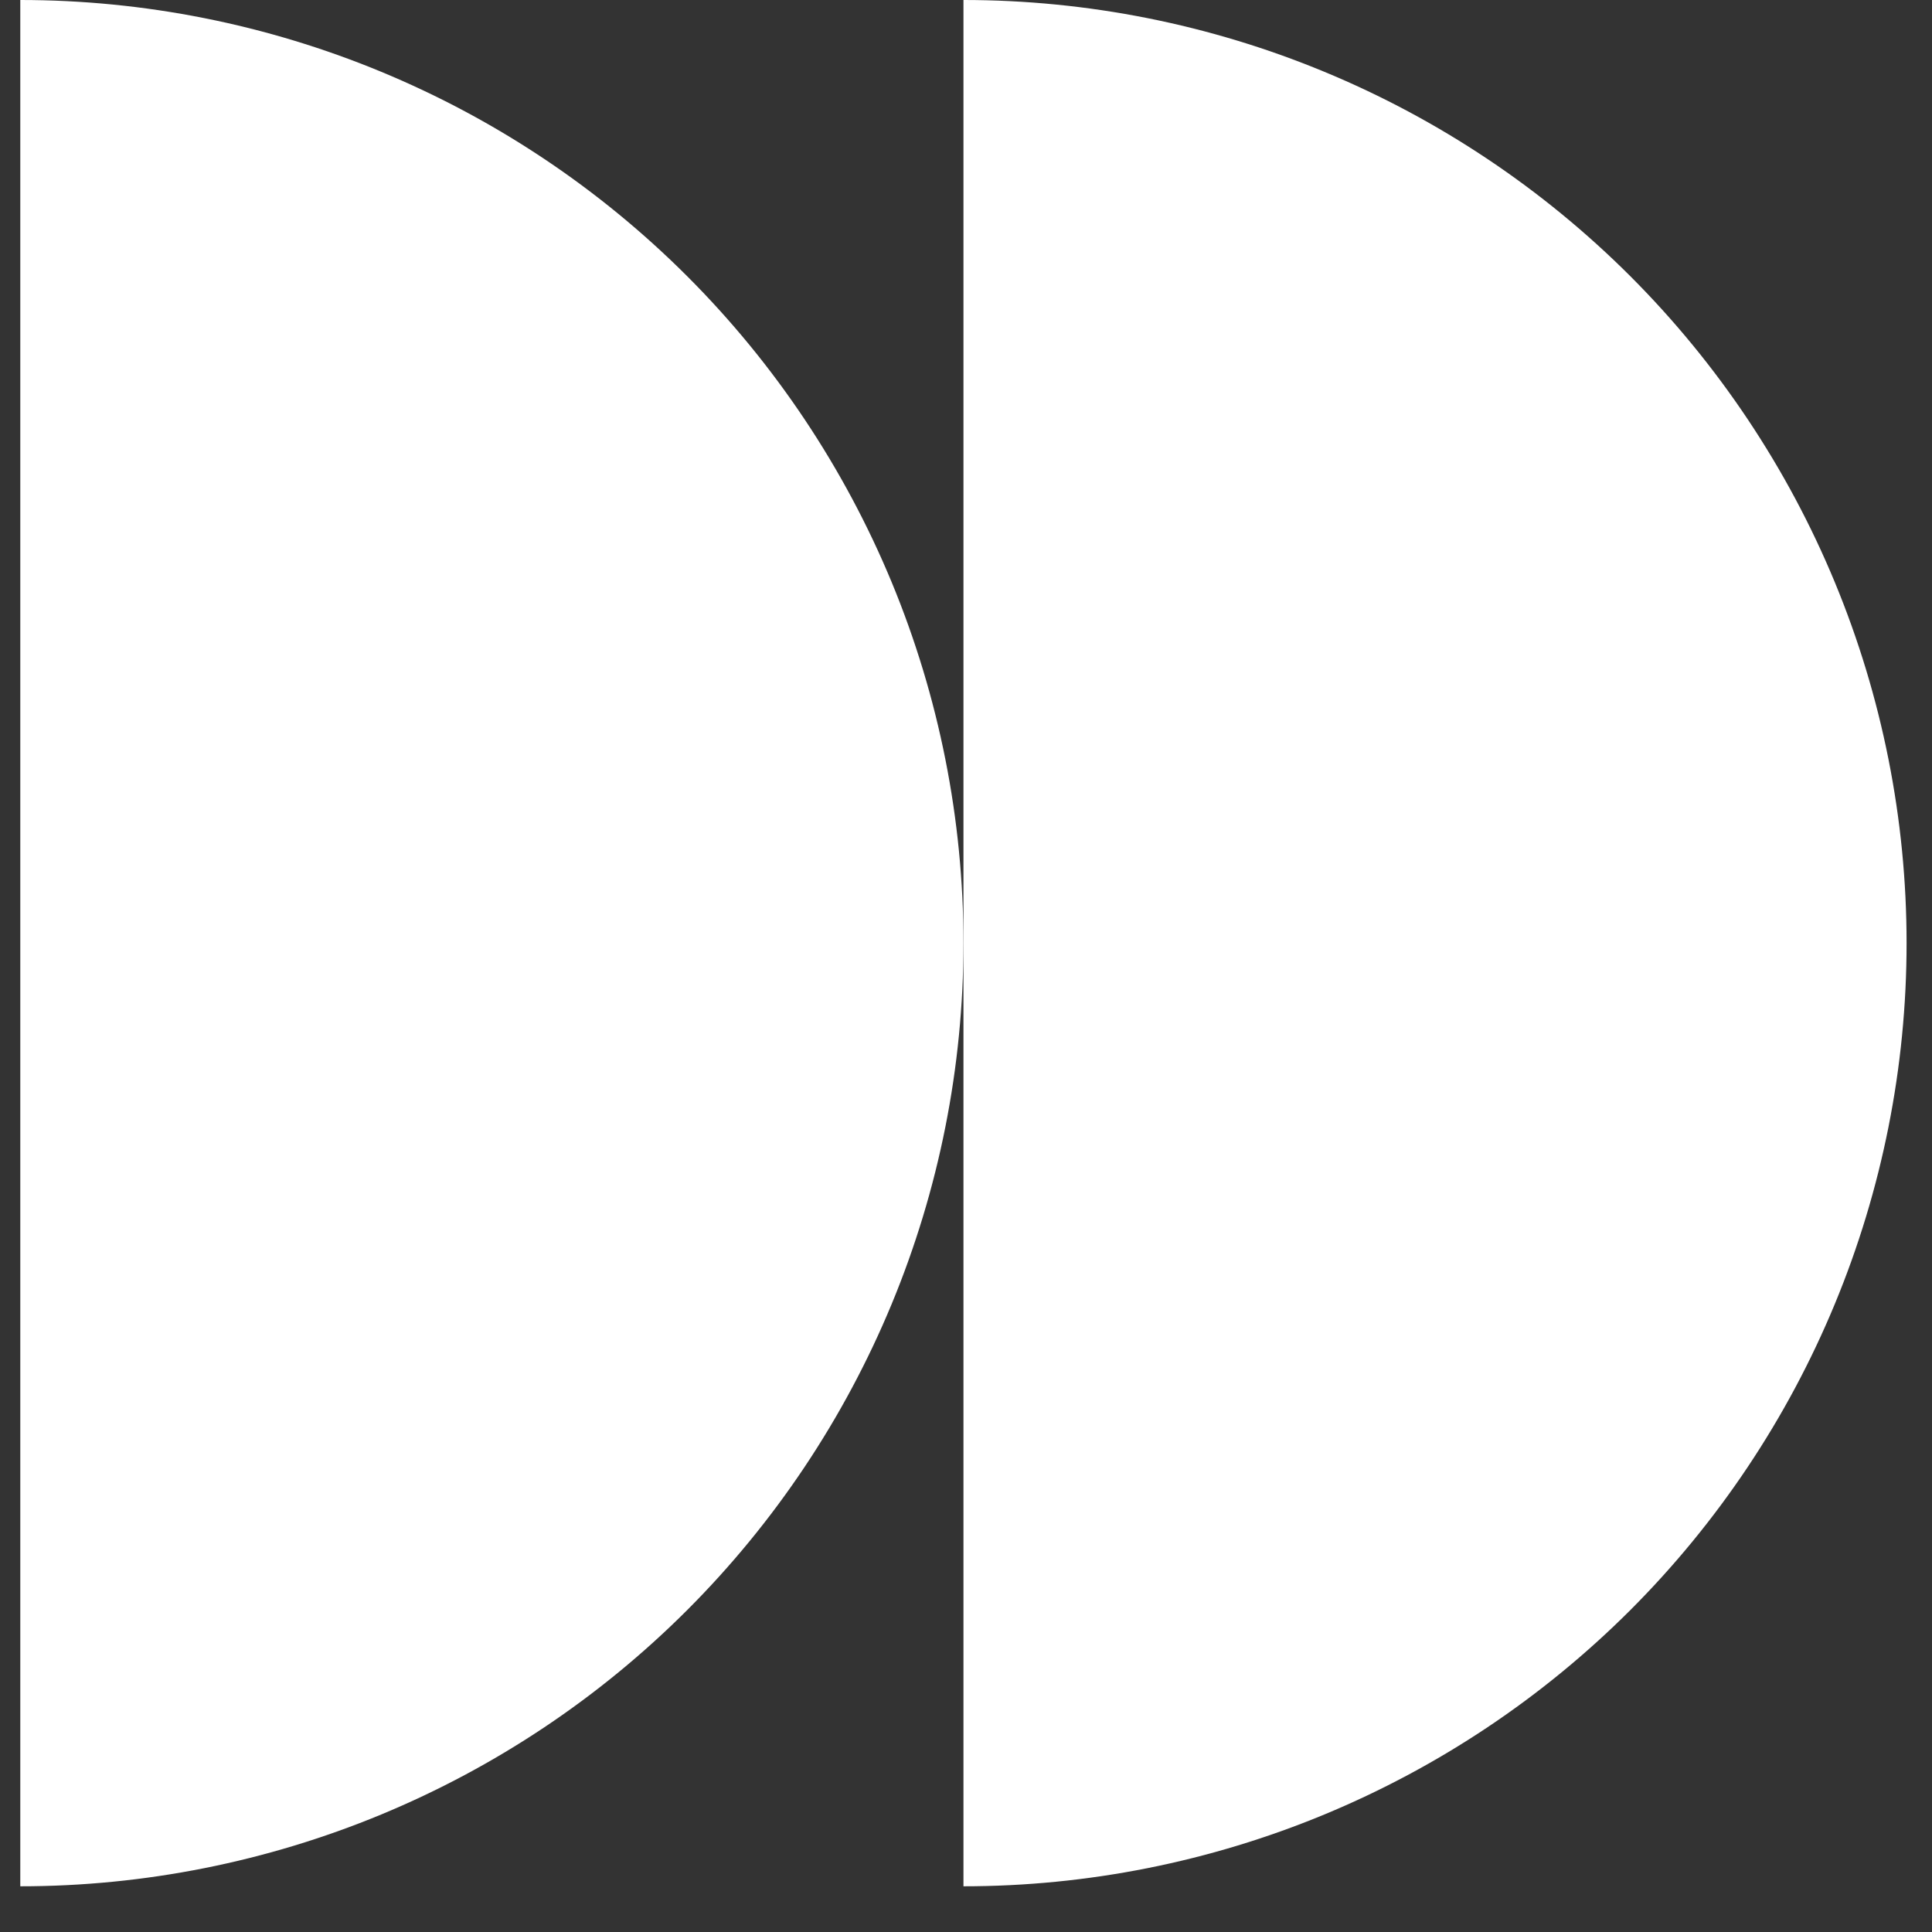 <svg width="38" height="38" viewBox="0 0 38 38" fill="none" xmlns="http://www.w3.org/2000/svg">
<rect x="0" y="0" width="38" height="38" fill="#333333" stroke="none"/>
<path d="M18.95 37.101C21.386 37.101 23.798 36.621 26.048 35.689C28.299 34.756 30.344 33.39 32.067 31.668C33.789 29.945 35.156 27.9 36.088 25.649C37.02 23.399 37.5 20.986 37.5 18.55C37.5 16.114 37.02 13.702 36.088 11.451C35.156 9.201 33.789 7.156 32.067 5.433C30.344 3.711 28.299 2.344 26.048 1.412C23.798 0.48 21.386 -9.17347e-07 18.95 -8.10863e-07L18.95 37.101Z" fill="white"/>
<path d="M0.399 37.101C2.835 37.101 5.247 36.621 7.498 35.689C9.749 34.756 11.794 33.39 13.516 31.668C15.239 29.945 16.605 27.9 17.538 25.649C18.47 23.399 18.95 20.986 18.95 18.55C18.95 16.114 18.47 13.702 17.538 11.451C16.605 9.201 15.239 7.156 13.516 5.433C11.794 3.711 9.749 2.344 7.498 1.412C5.247 0.48 2.835 -9.17347e-07 0.399 -8.10863e-07L0.399 37.101Z" fill="white"/>
</svg>
